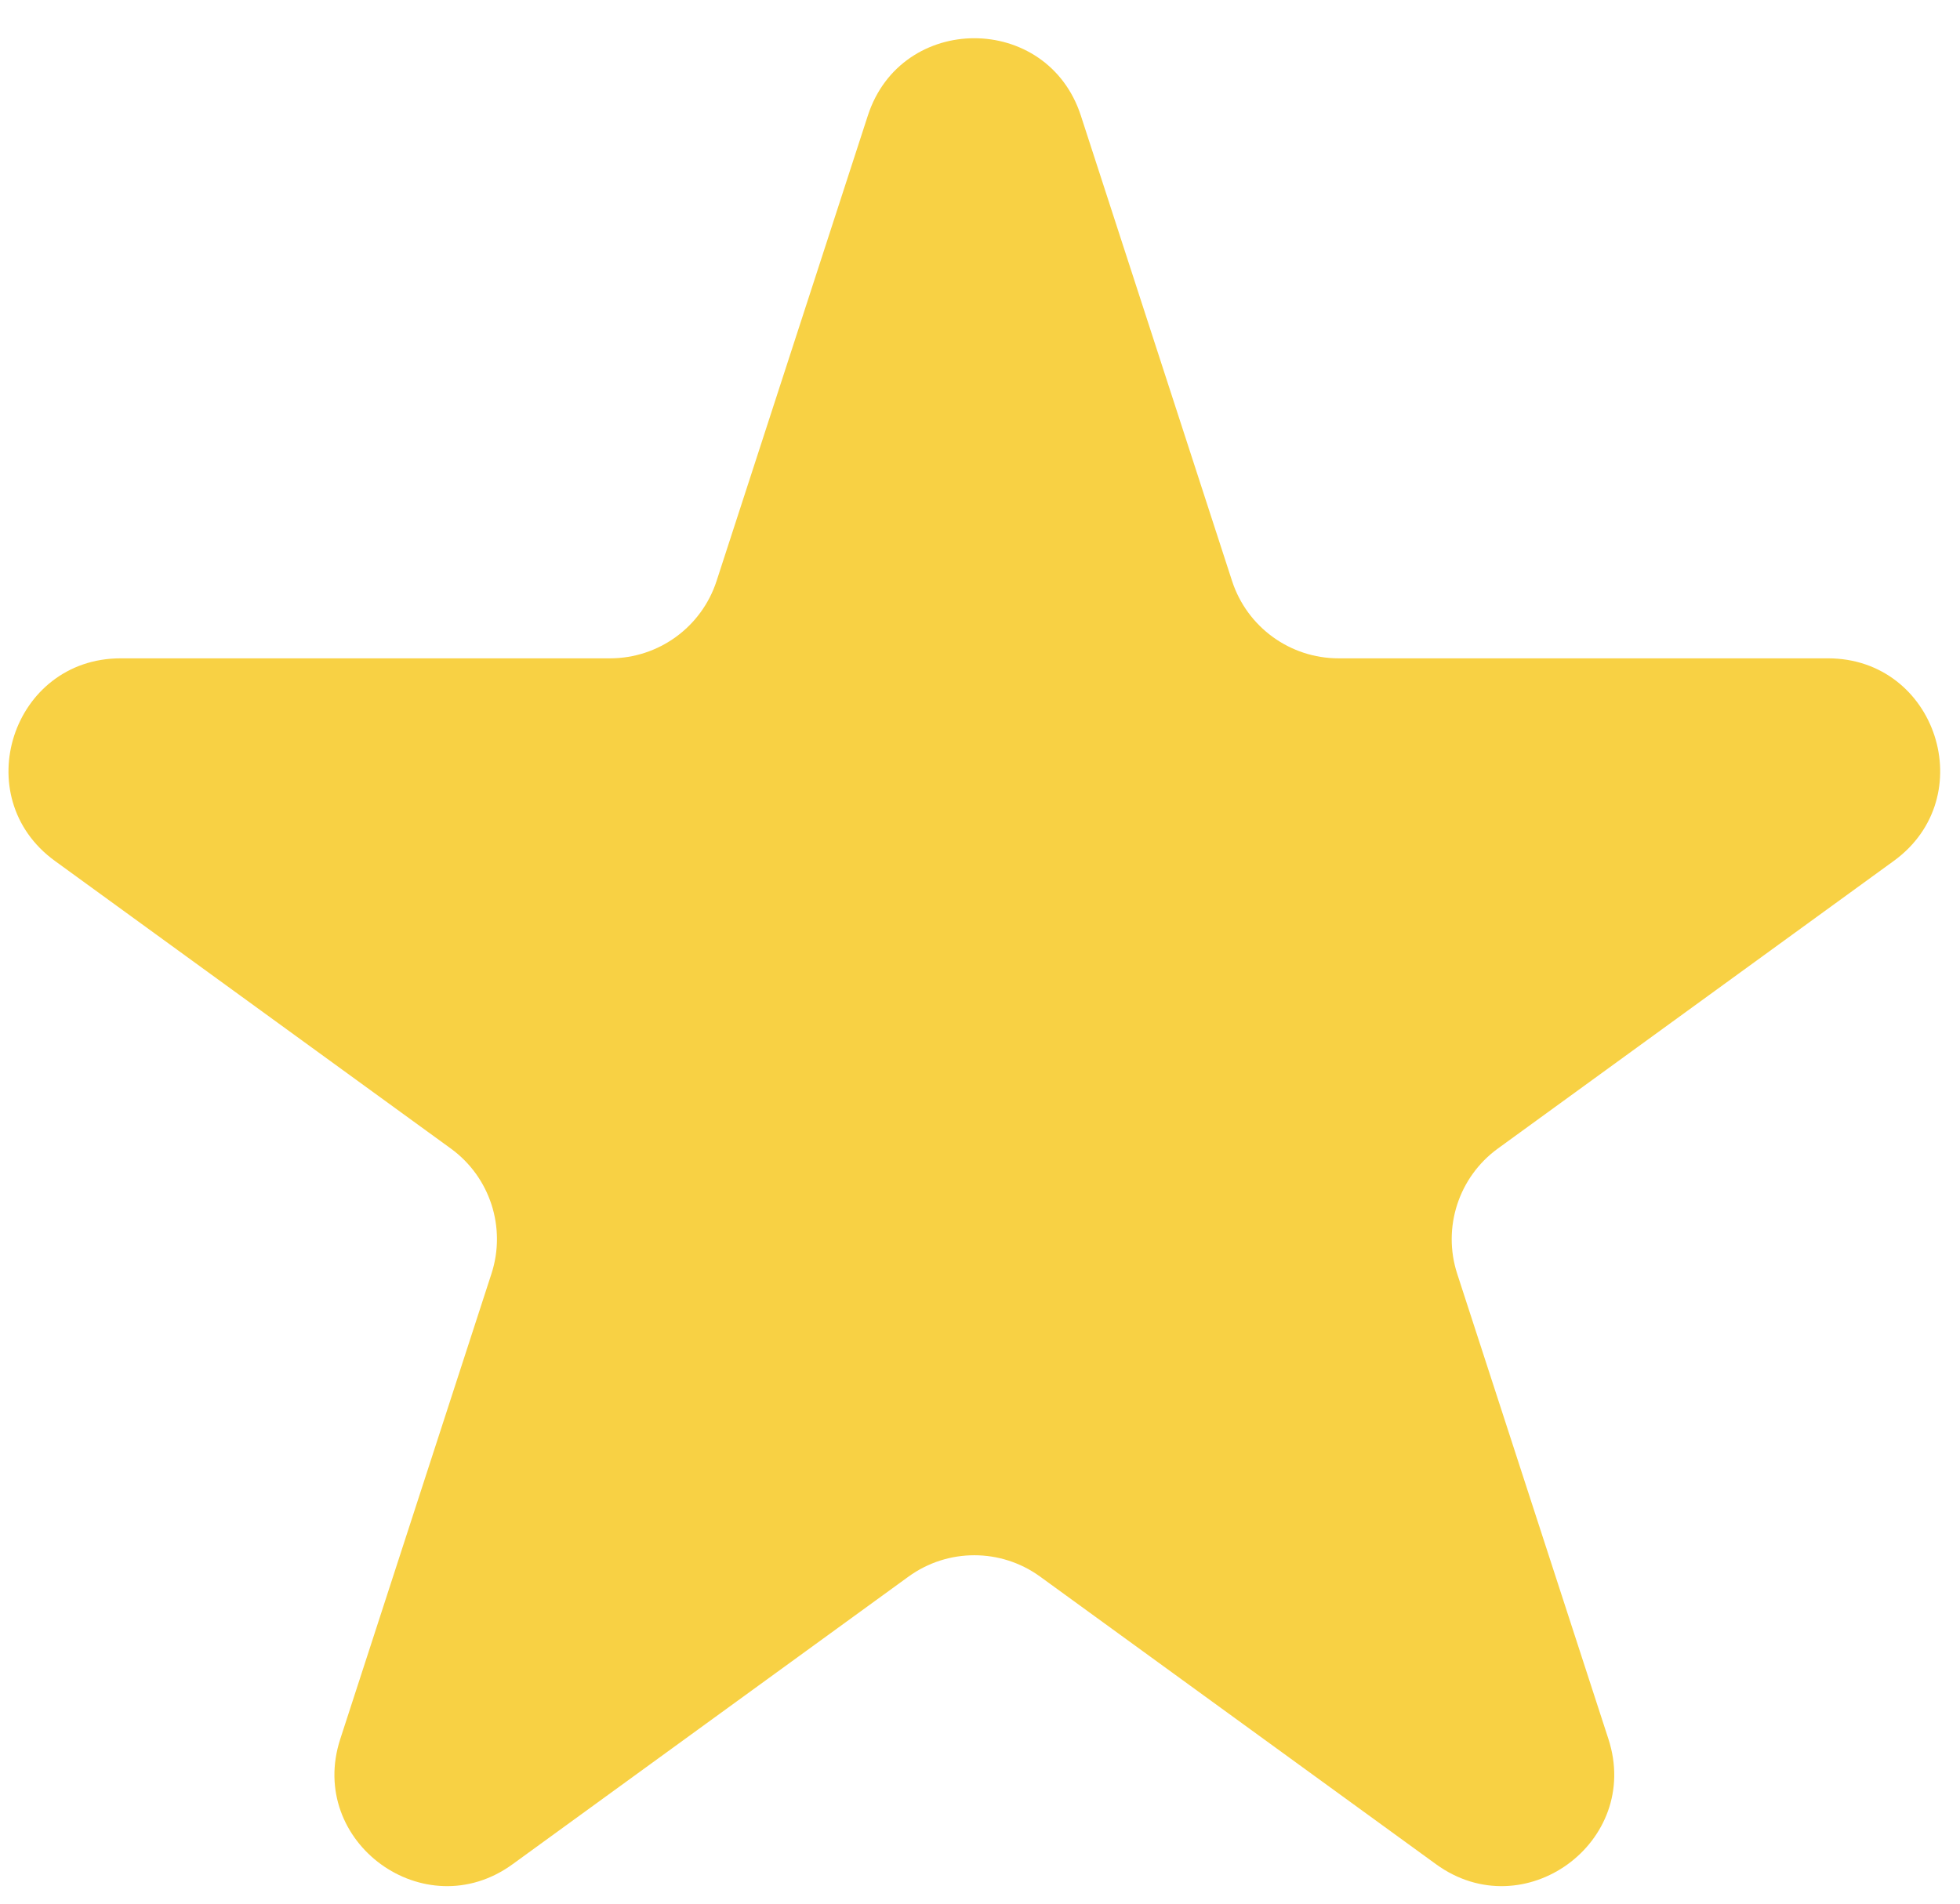 <svg xmlns="http://www.w3.org/2000/svg" width="35" height="34" viewBox="0 0 35 34" fill="none">
  <path d="M15.497 2.065C16.095 0.222 18.702 0.222 19.301 2.065L22.001 10.376C22.269 11.2 23.037 11.758 23.903 11.758H32.642C34.58 11.758 35.385 14.237 33.818 15.376L26.748 20.513C26.047 21.022 25.754 21.925 26.021 22.749L28.722 31.06C29.32 32.902 27.212 34.435 25.644 33.296L18.574 28.159C17.873 27.65 16.924 27.65 16.223 28.159L9.153 33.296C7.586 34.435 5.477 32.902 6.076 31.06L8.776 22.749C9.044 21.925 8.751 21.022 8.05 20.513L0.98 15.376C-0.588 14.237 0.218 11.758 2.155 11.758H10.894C11.761 11.758 12.528 11.2 12.796 10.376L15.497 2.065Z" fill="#F8D144"/>
</svg>